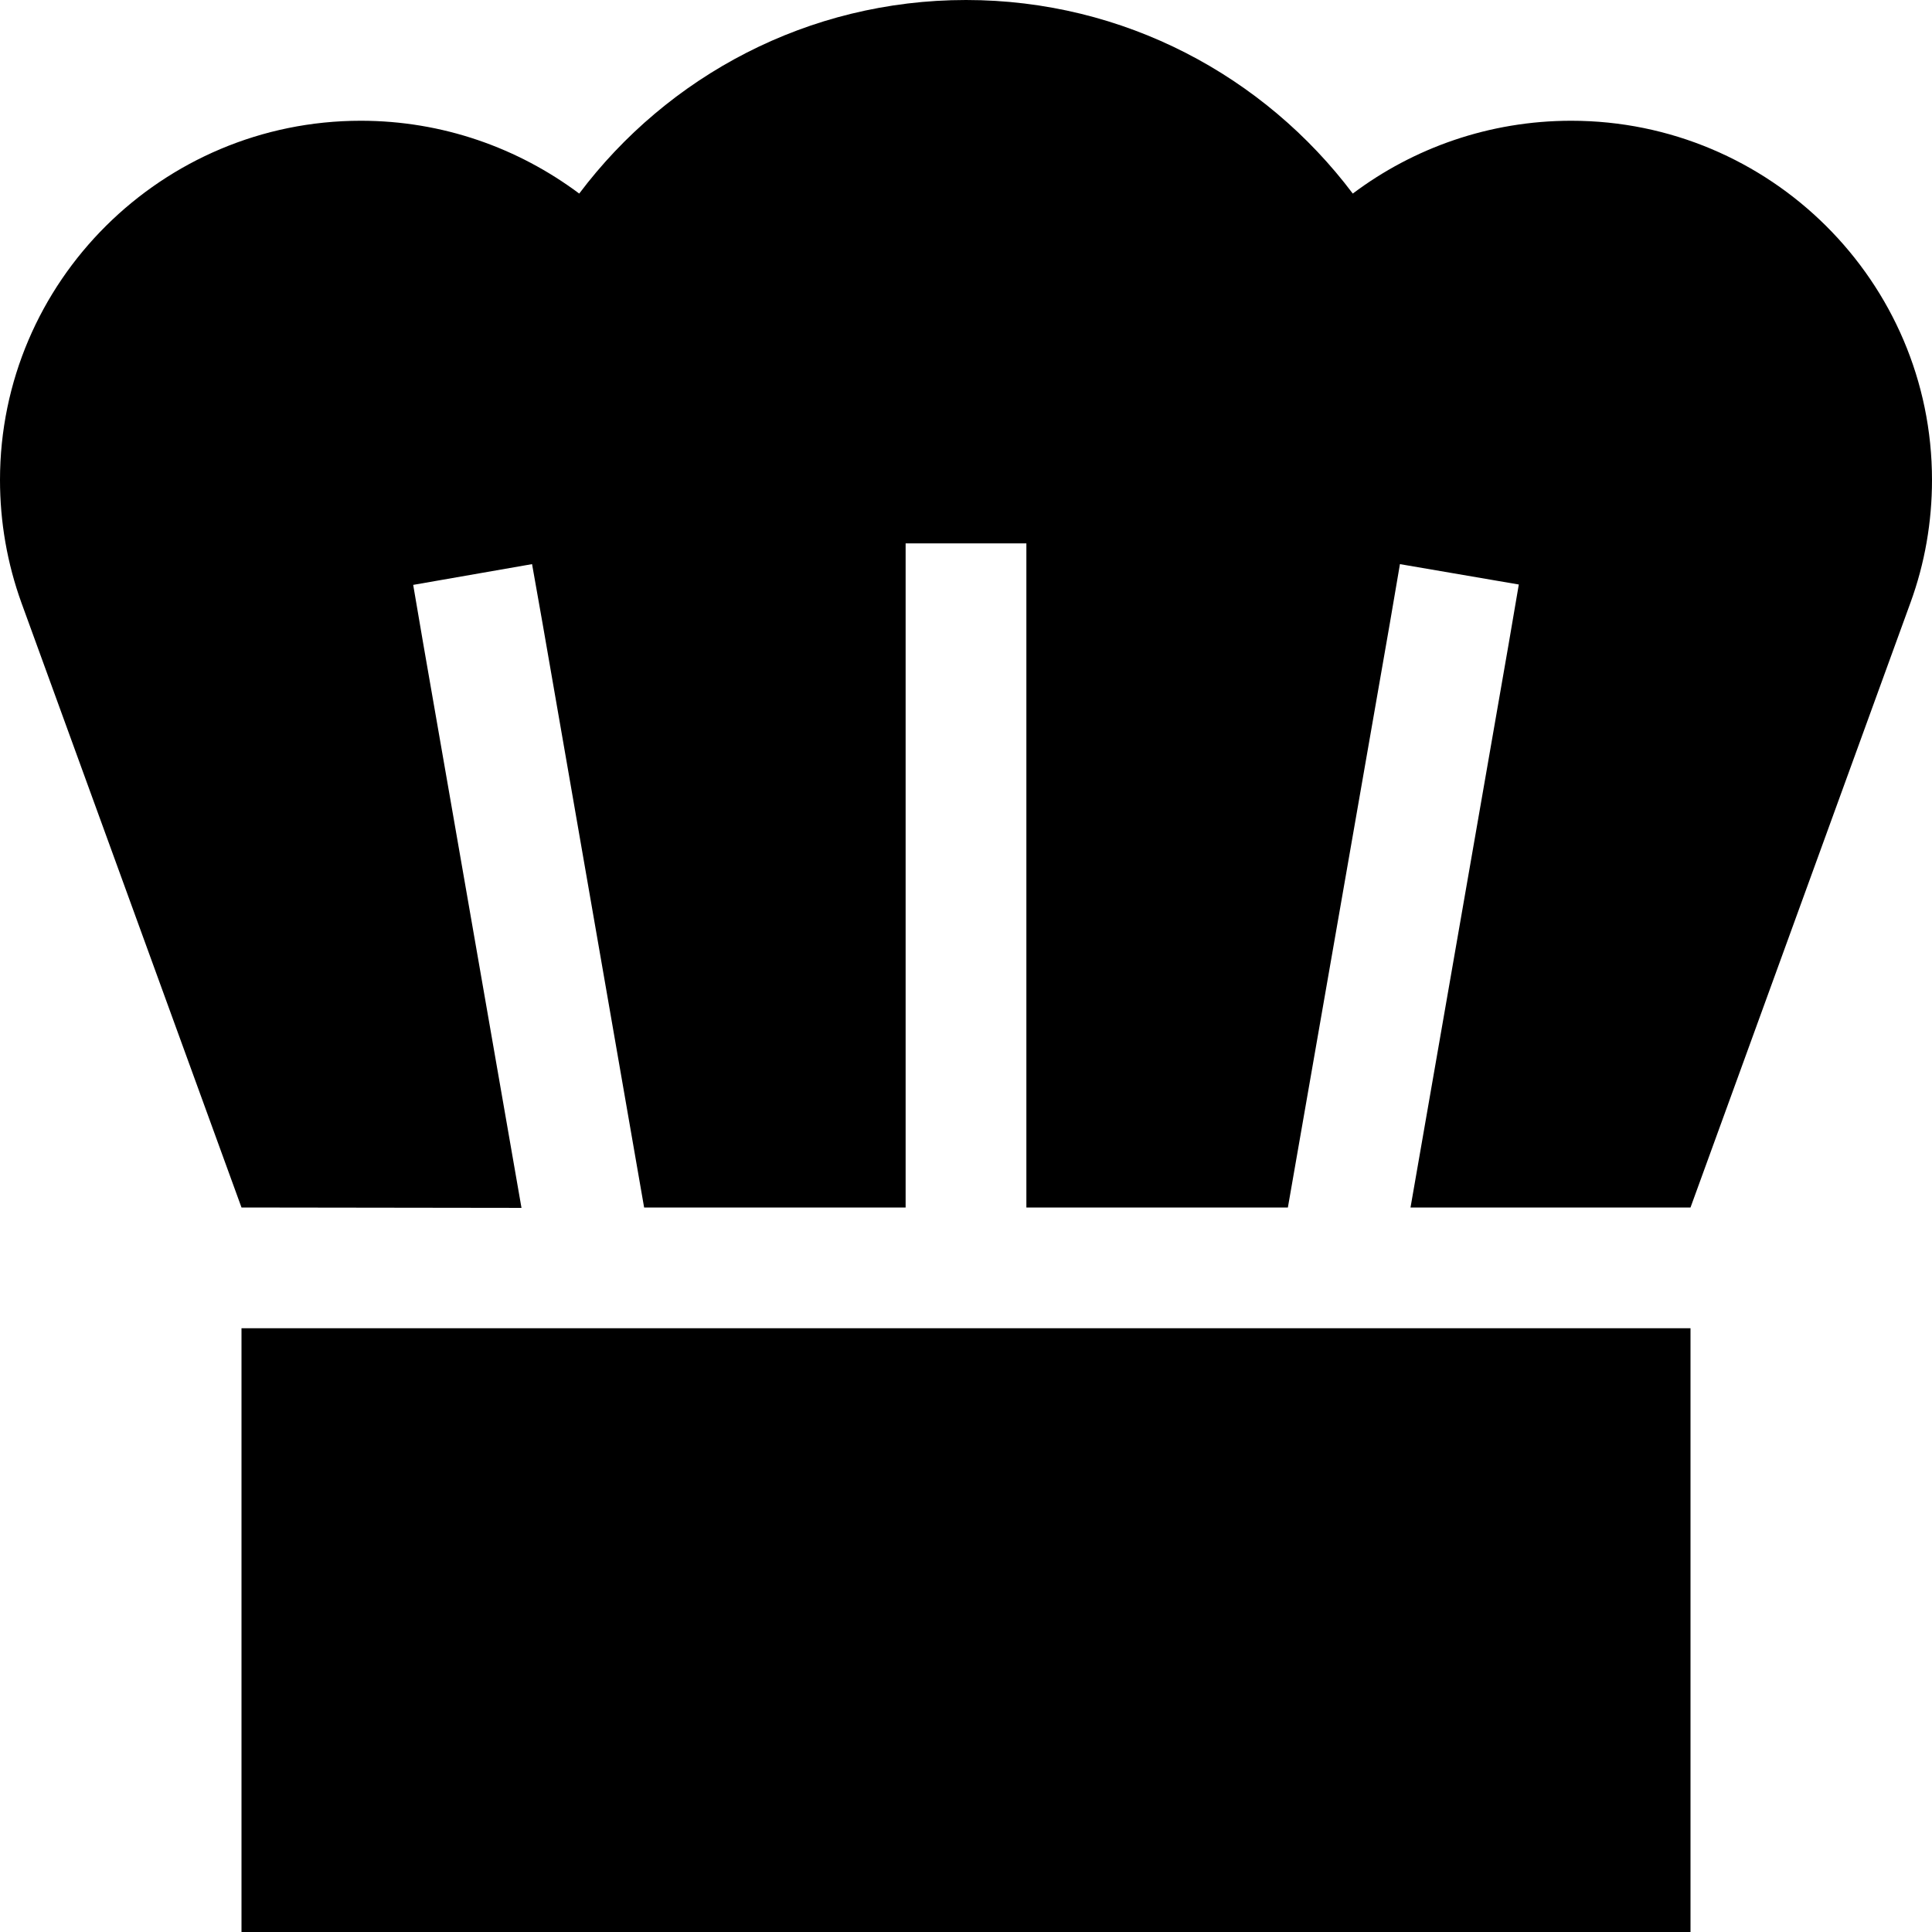 <svg xmlns="http://www.w3.org/2000/svg" viewBox="0 0 512 512"><!--! Font Awesome Pro 6.6.0 by @fontawesome - https://fontawesome.com License - https://fontawesome.com/license (Commercial License) Copyright 2024 Fonticons, Inc. --><path d="M153.5 51.3C176.9 20.2 214.1 0 256 0s79.1 20.2 102.5 51.3C374.6 39.2 394.7 32 416.4 32C469 32 512 74.6 512 127.2c0 11.1-1.9 22.1-5.7 32.5L448 320l-74.2 0 26-149.3 2.7-15.8L371 149.5l-2.7 15.8L341.3 320 272 320l0-160 0-16-32 0 0 16 0 160-69.3 0L143.8 165.3 141 149.5 109.5 155l2.7 15.8 26 149.3L64 320 5.7 159.8C1.9 149.3 0 138.3 0 127.2C0 74.6 43 32 95.6 32c21.7 0 41.7 7.2 57.9 19.3zM448 352l0 160L64 512l0-160 384 0z"/></svg>